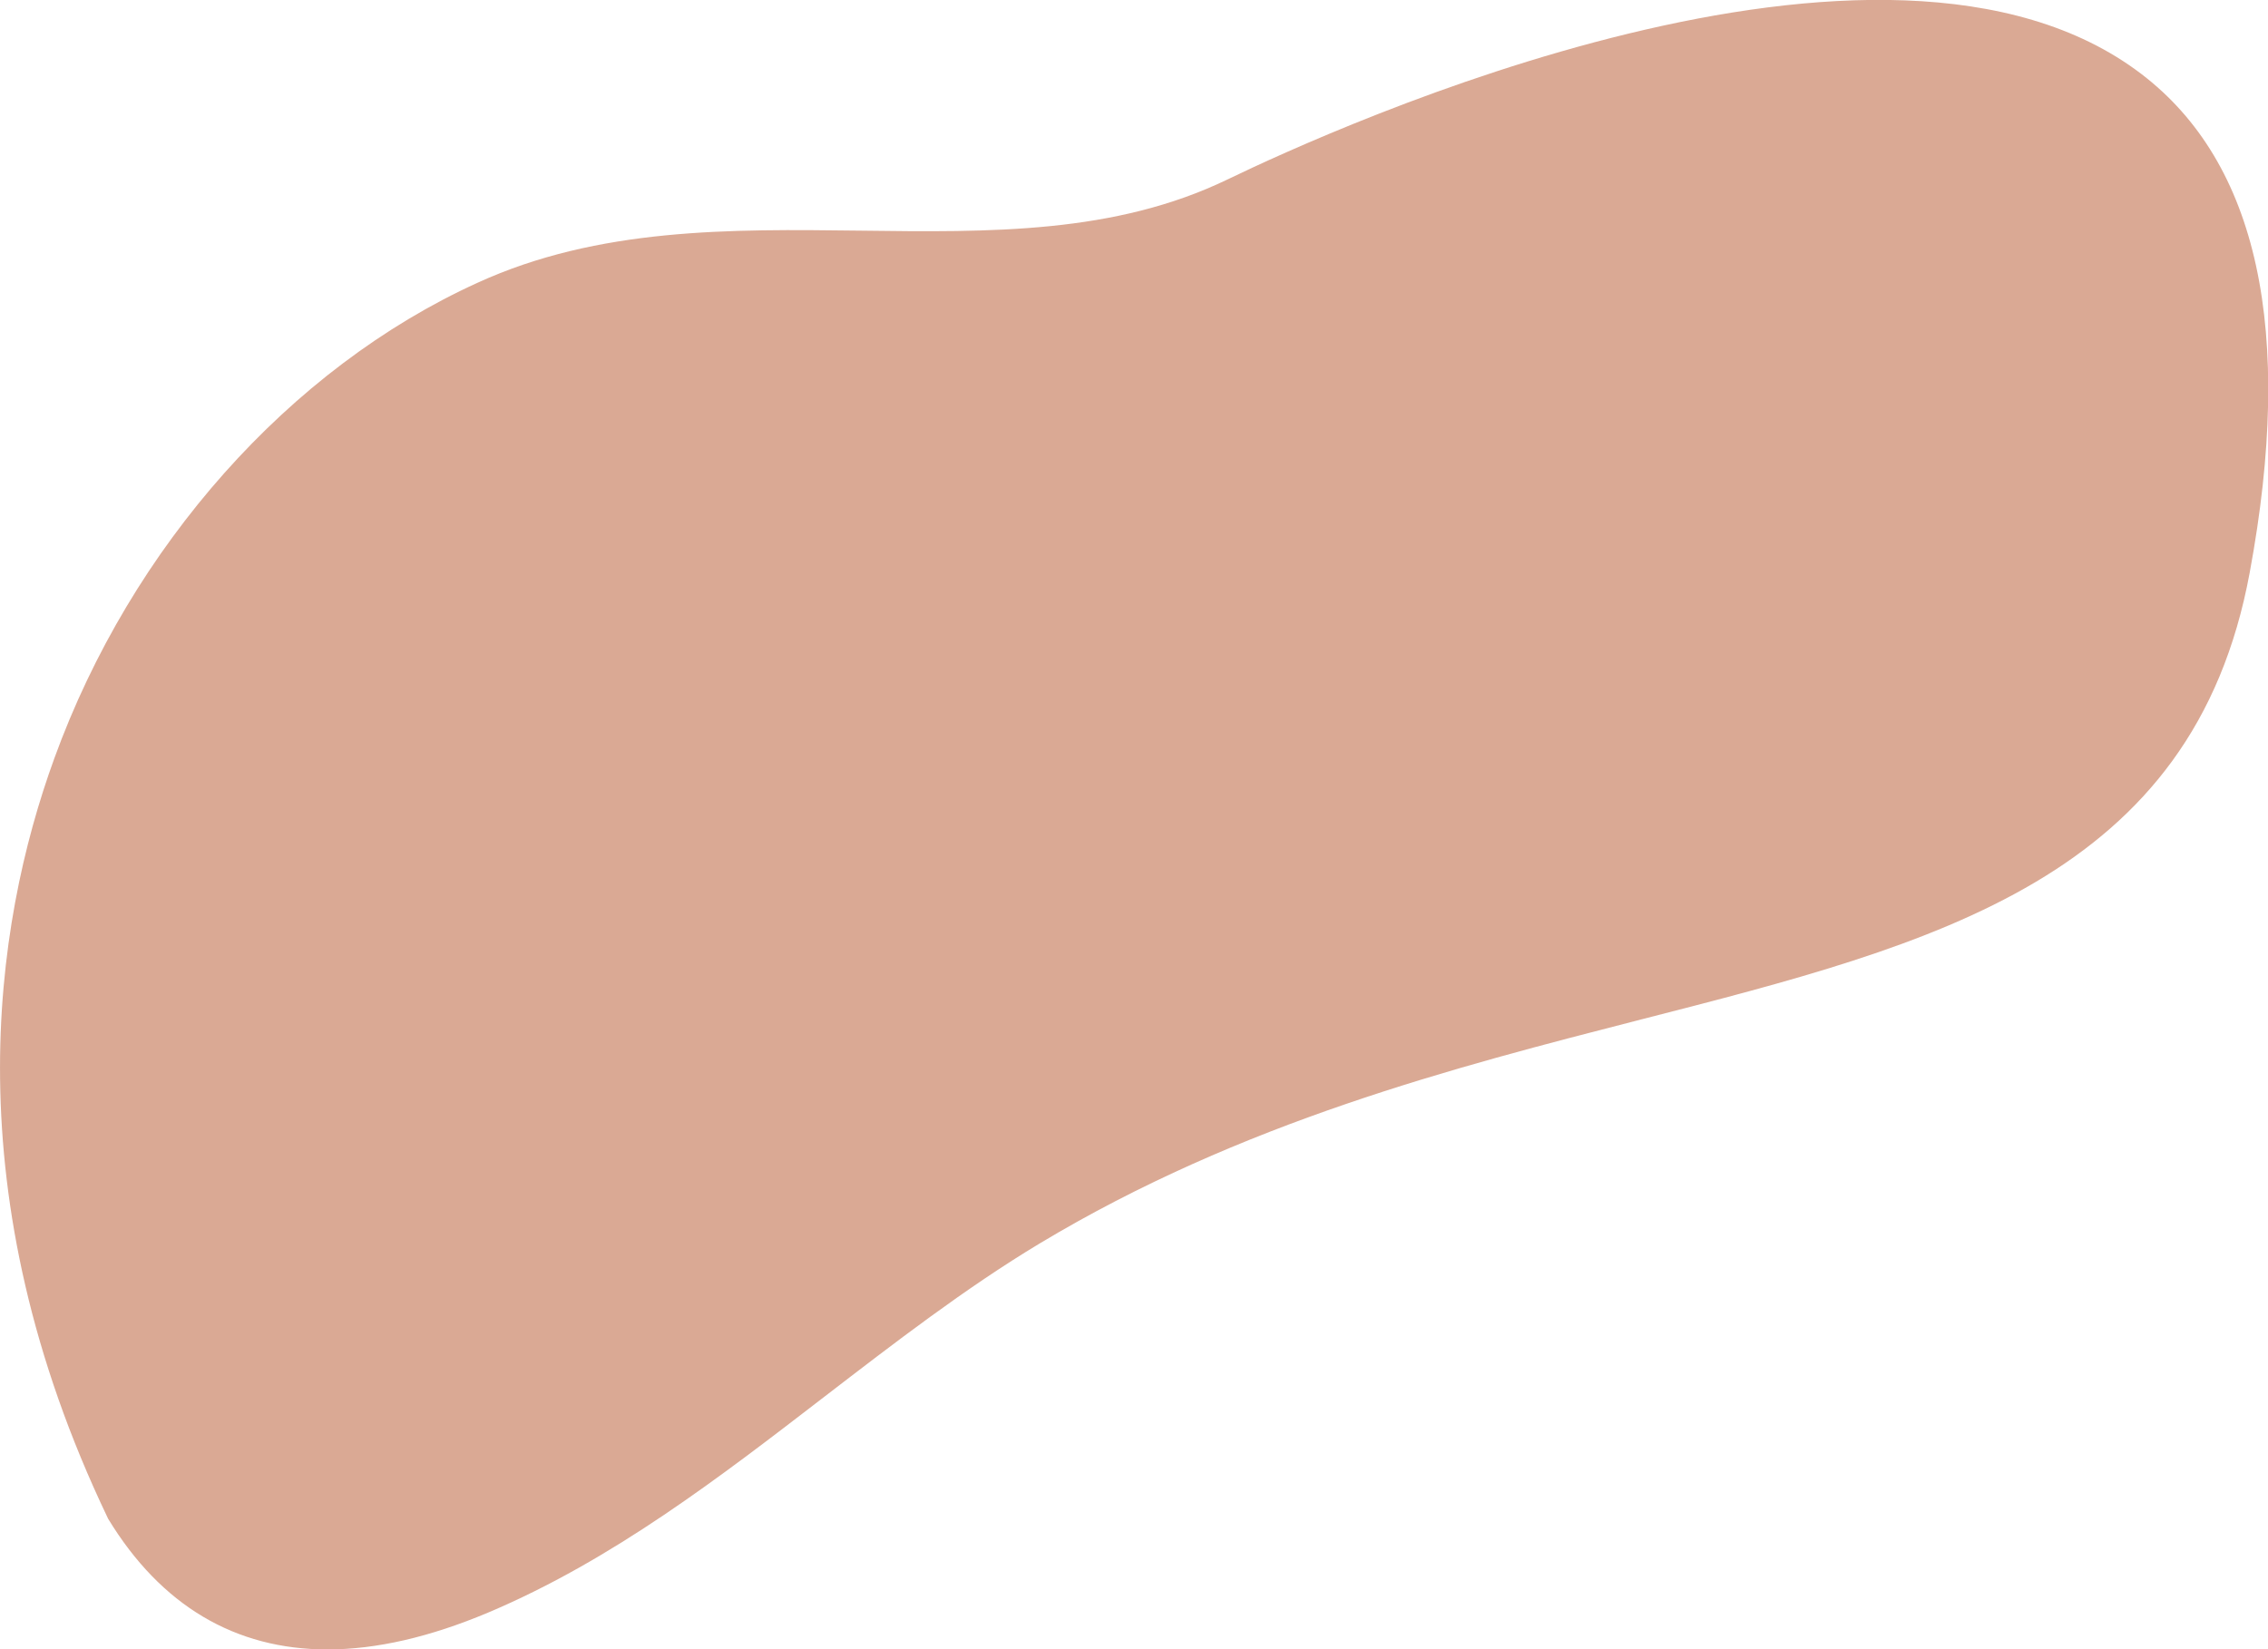 <?xml version="1.0" encoding="UTF-8"?><svg xmlns="http://www.w3.org/2000/svg" xmlns:xlink="http://www.w3.org/1999/xlink" height="53.6" preserveAspectRatio="xMidYMid meet" version="1.0" viewBox="0.0 0.0 73.7 53.6" width="73.7" zoomAndPan="magnify"><defs><clipPath id="a"><path d="M 0 0 L 73.711 0 L 73.711 53.609 L 0 53.609 Z M 0 0"/></clipPath></defs><g><g clip-path="url(#a)" id="change1_1"><path d="M 3.512 49.359 C 5.227 52.18 7.637 53.609 10.641 53.609 C 12.23 53.609 13.969 53.207 15.855 52.414 C 19.906 50.703 23.406 48 26.805 45.383 C 29.047 43.66 31.363 41.871 33.785 40.414 C 40.344 36.473 47.246 34.695 53.332 33.133 C 62.953 30.668 71.27 28.543 73.105 18.613 C 74.562 10.746 73.375 5.293 69.582 2.402 C 61.223 -3.969 43.391 4.141 39.898 5.828 C 36.227 7.602 32.199 7.551 27.922 7.496 C 23.75 7.445 19.449 7.391 15.516 9.191 C 9.402 11.973 4.266 17.762 1.766 24.645 C -0.219 30.105 -1.527 38.816 3.496 49.324 L 3.512 49.359" fill="#daa994"/></g></g></svg>